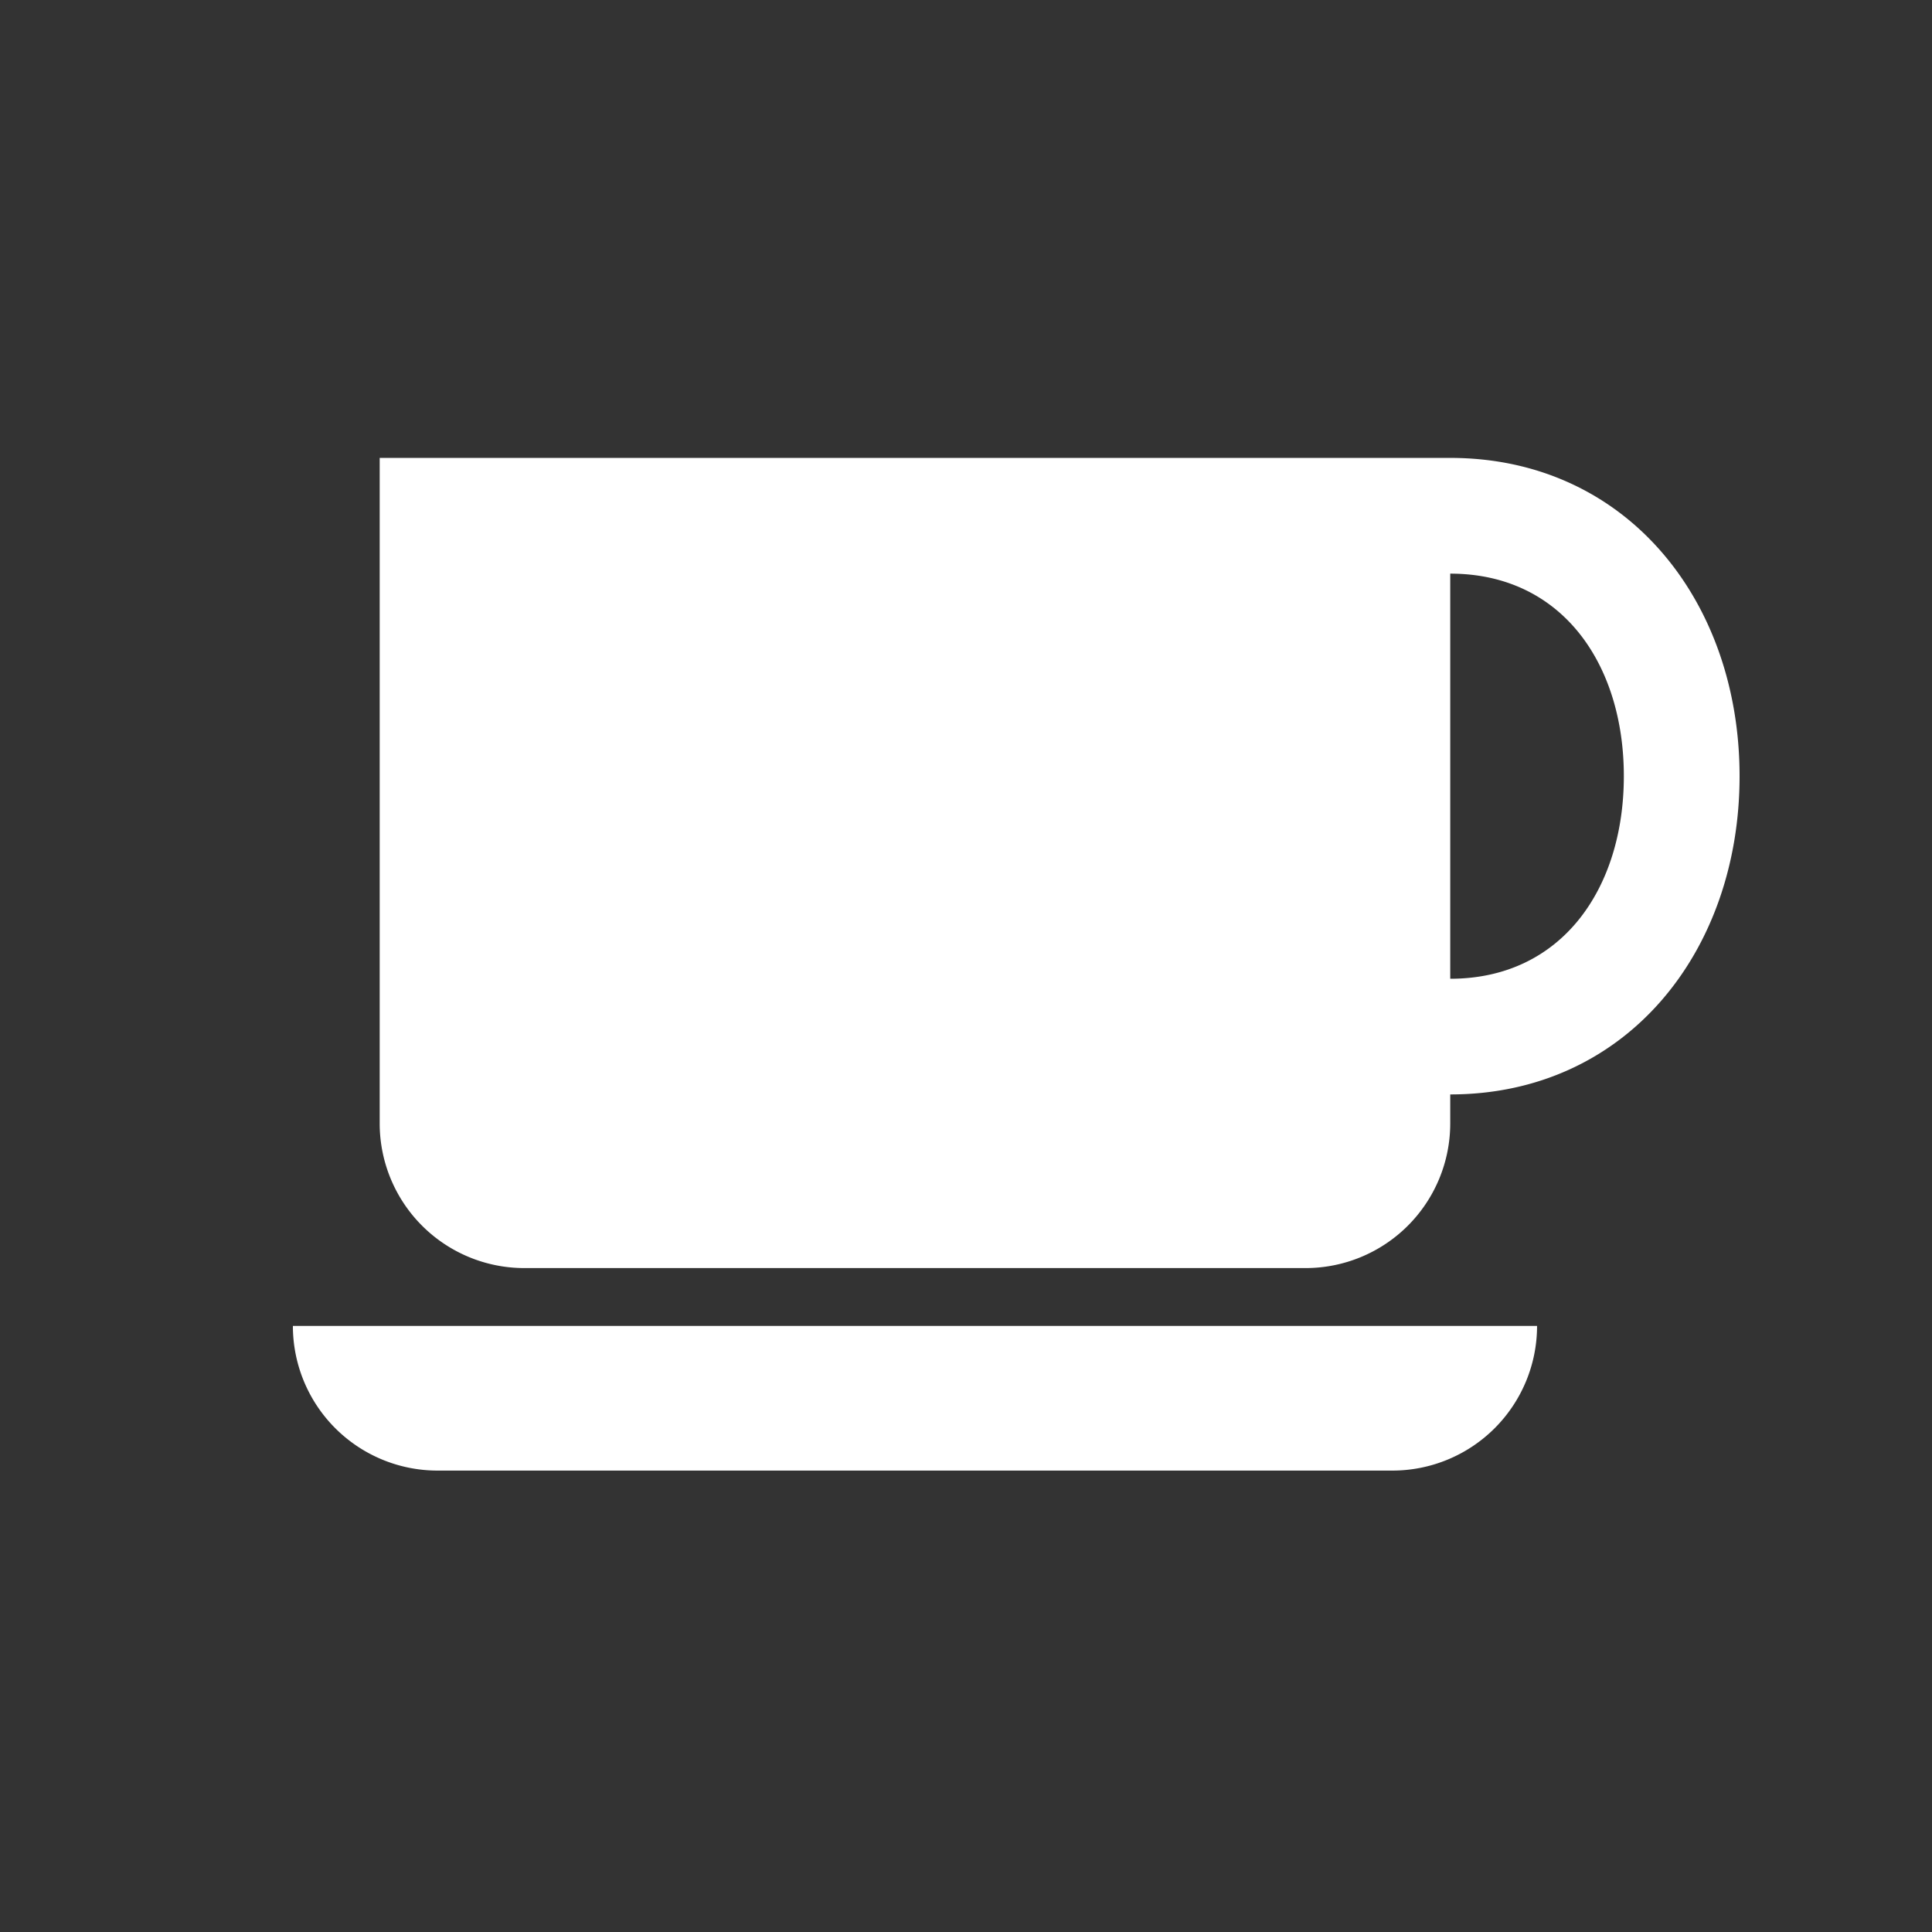<?xml version="1.0" encoding="UTF-8"?>
<svg xmlns="http://www.w3.org/2000/svg" width="500" height="500" viewBox="0 0 500 500">
  <rect x="0" y="0" width="500" height="500" fill="#333333" stroke="none"/>
  <g>
    <path d="M113.24,380.586H360.35a37.446,37.446,0,0,0,37.44-37.44H75.8A37.442,37.442,0,0,0,113.24,380.586Z" fill="#fff"></path>
    <path d="M375.32,118.506H98.264V290.737a37.442,37.442,0,0,0,37.44,37.44H337.88a37.446,37.446,0,0,0,37.44-37.44v-7.5c45.483,0,74.88-36.872,74.88-82.368S420.8,118.506,375.32,118.506Zm0,134.791V148.458c28.953,0,44.928,23.463,44.928,52.41S404.273,253.3,375.32,253.3Z" fill="#fff"></path>
  </g>
</svg>
